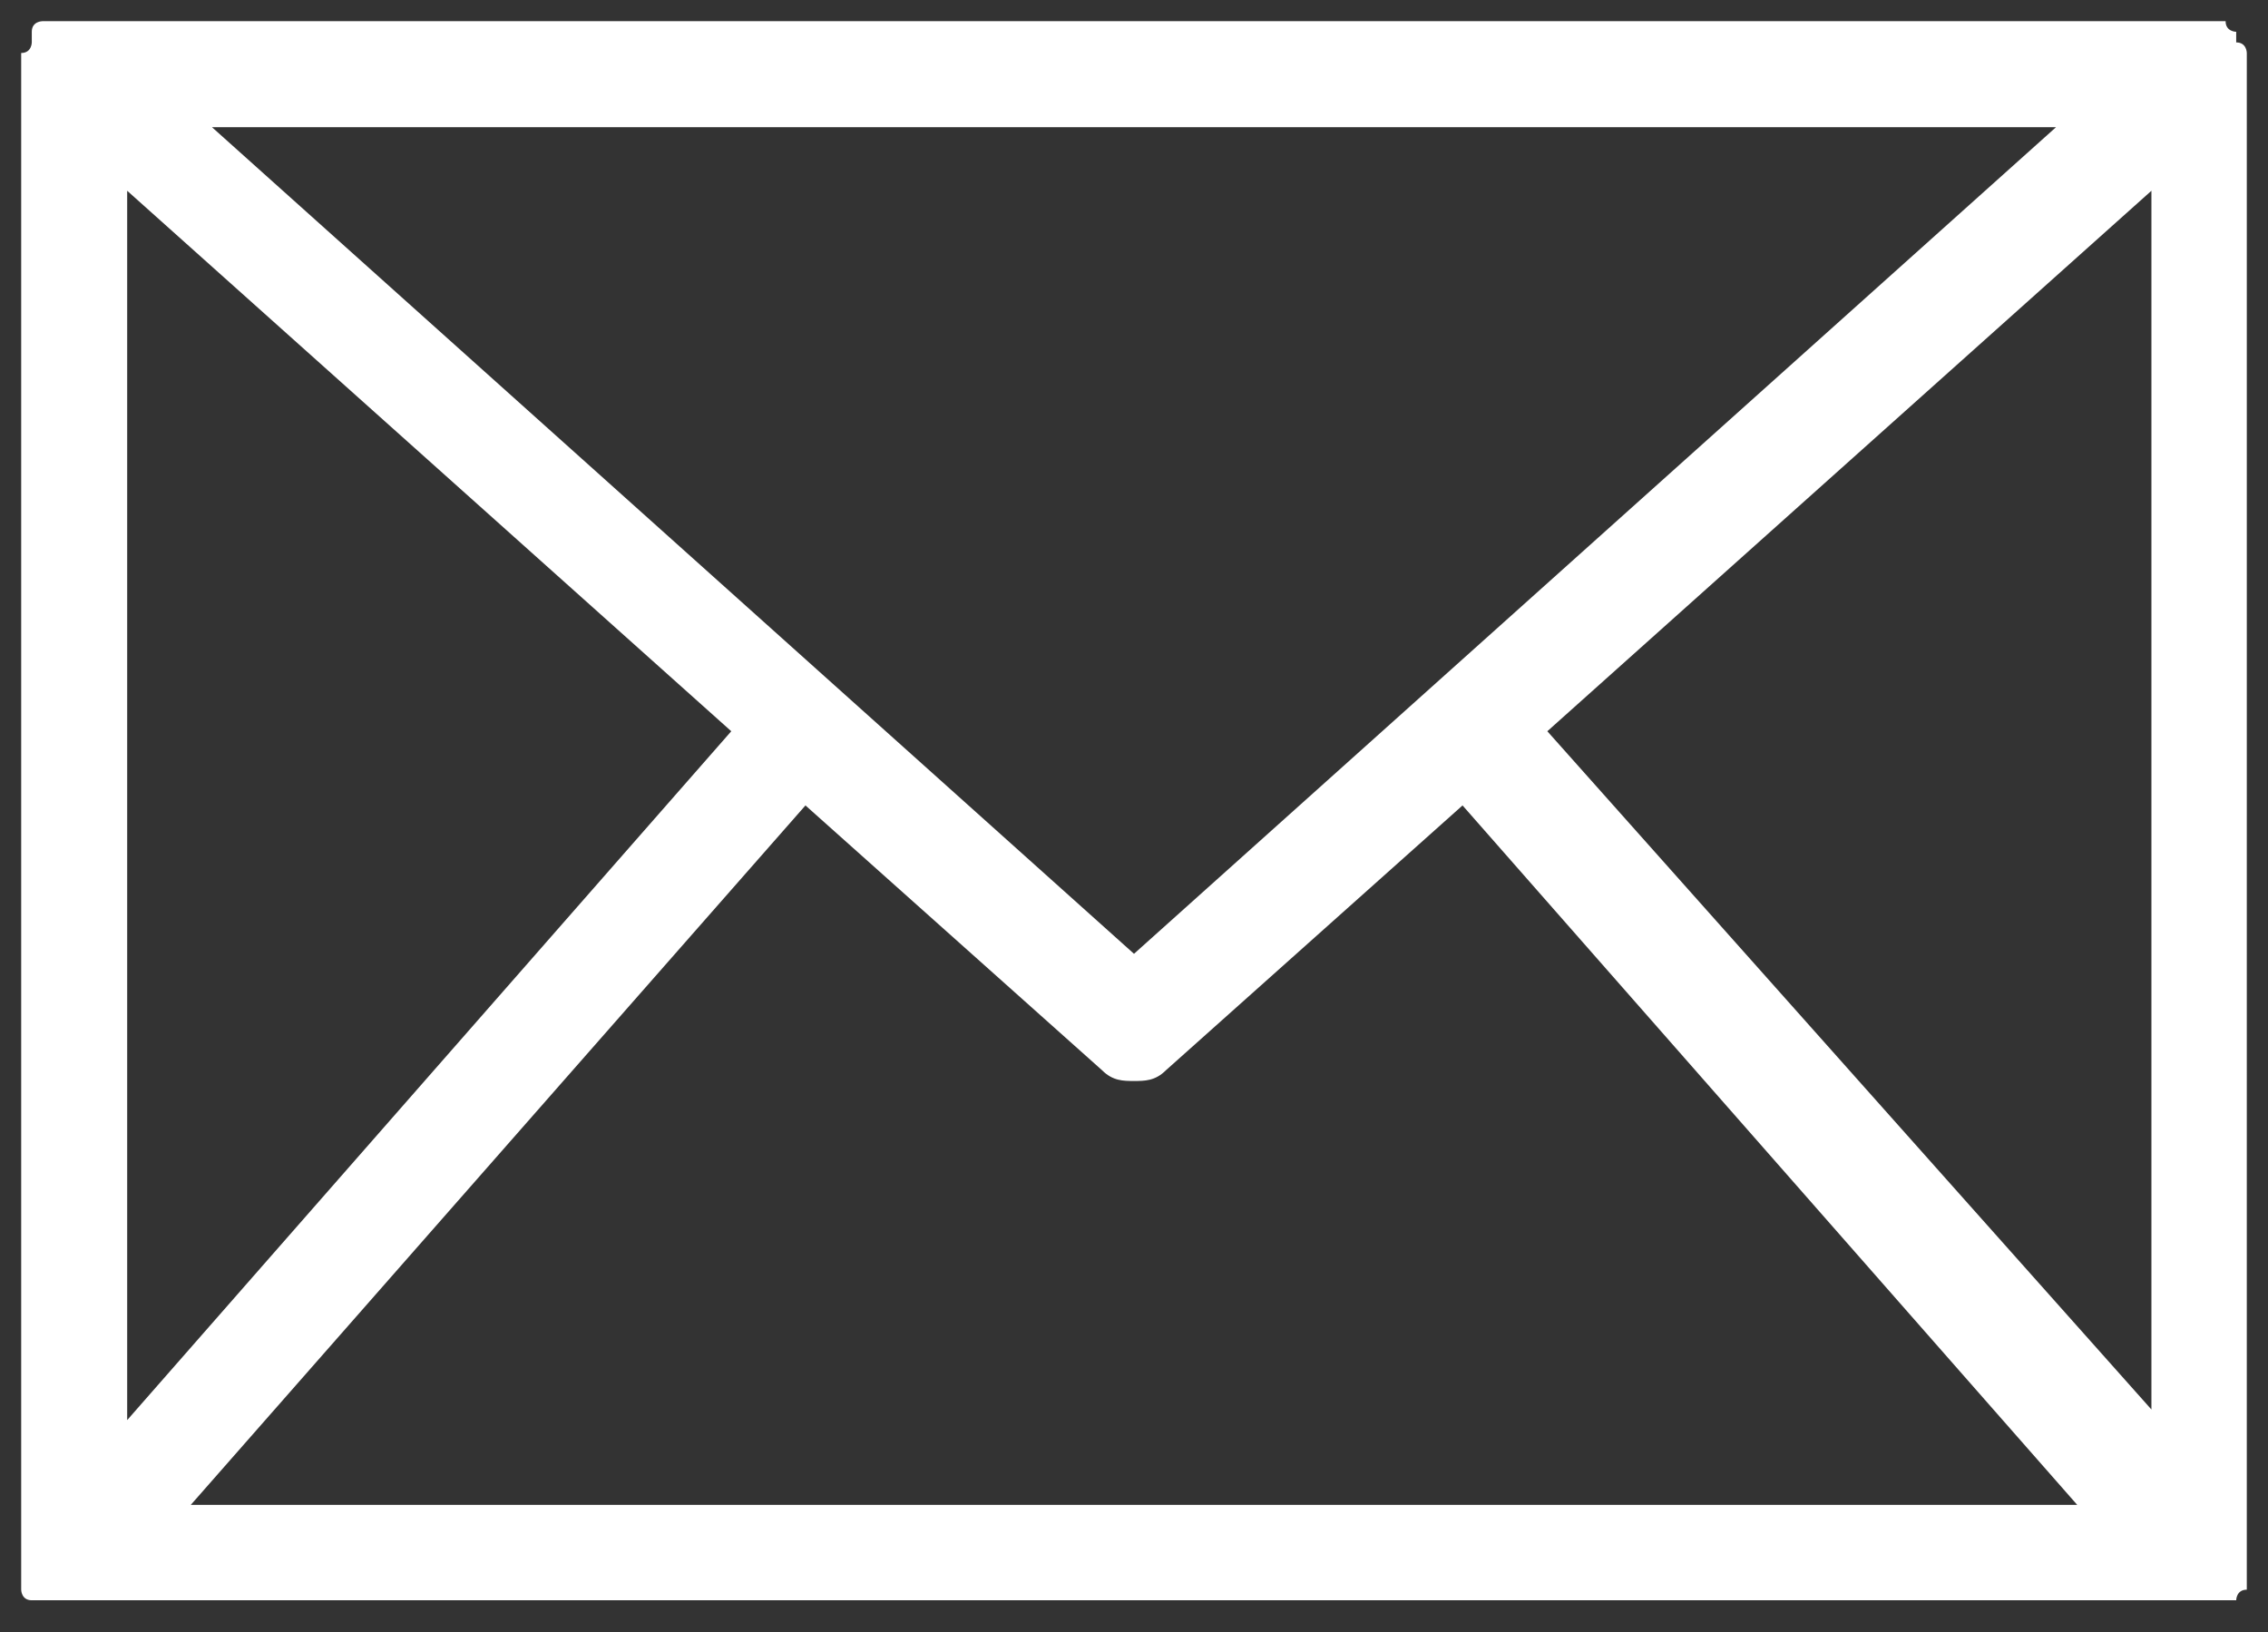 <svg xmlns="http://www.w3.org/2000/svg" viewBox="0 0 21.4 15.4">
<rect x="0" y="0" width="21.4" height="15.4" fill="#333333" stroke="none"/>
<path fill="#FFFFFF" d="M21.2,0.7C21.2,0.7,21.2,0.7,21.2,0.7c0-0.1,0-0.1,0-0.2c0,0,0-0.1-0.1-0.1c0,0,0,0,0-0.1c0,0,0,0,0,0c0,0-0.1,0-0.1-0.1c0,0,0,0-0.1,0c0,0-0.1,0-0.1,0c0,0-0.1,0-0.1,0c0,0,0,0,0,0h-20c0,0,0,0,0,0c0,0-0.1,0-0.1,0c0,0-0.1,0-0.1,0c0,0,0,0-0.1,0c0,0-0.1,0-0.1,0.1c0,0,0,0,0,0c0,0,0,0,0,0.1c0,0,0,0.1-0.1,0.1c0,0,0,0.1,0,0.1c0,0,0,0,0,0.1v14c0,0,0,0,0,0c0,0,0,0.1,0,0.1c0,0,0,0.1,0,0.1c0,0,0,0,0,0.1c0,0,0,0.1,0.1,0.1c0,0,0,0,0,0c0,0,0,0,0.1,0c0,0,0,0,0.1,0c0.1,0,0.1,0,0.2,0h20c0.1,0,0.1,0,0.2,0c0,0,0,0,0.1,0c0,0,0.1,0,0.1,0c0,0,0,0,0,0c0,0,0-0.1,0.1-0.1c0,0,0,0,0-0.1c0,0,0-0.1,0-0.1c0,0,0-0.1,0-0.1c0,0,0,0,0,0V0.7zM1.2,1.8l5.7,5.1l-5.7,6.5V1.8z M10.7,9L2,1.2h17.4L10.7,9z M7.6,7.6l2.8,2.5c0.1,0.1,0.2,0.1,0.3,0.1s0.2,0,0.3-0.1l2.8-2.5l5.8,6.6H1.8L7.6,7.6z M14.6,6.9l5.7-5.1v11.5L14.6,6.9z"/>
</svg>
